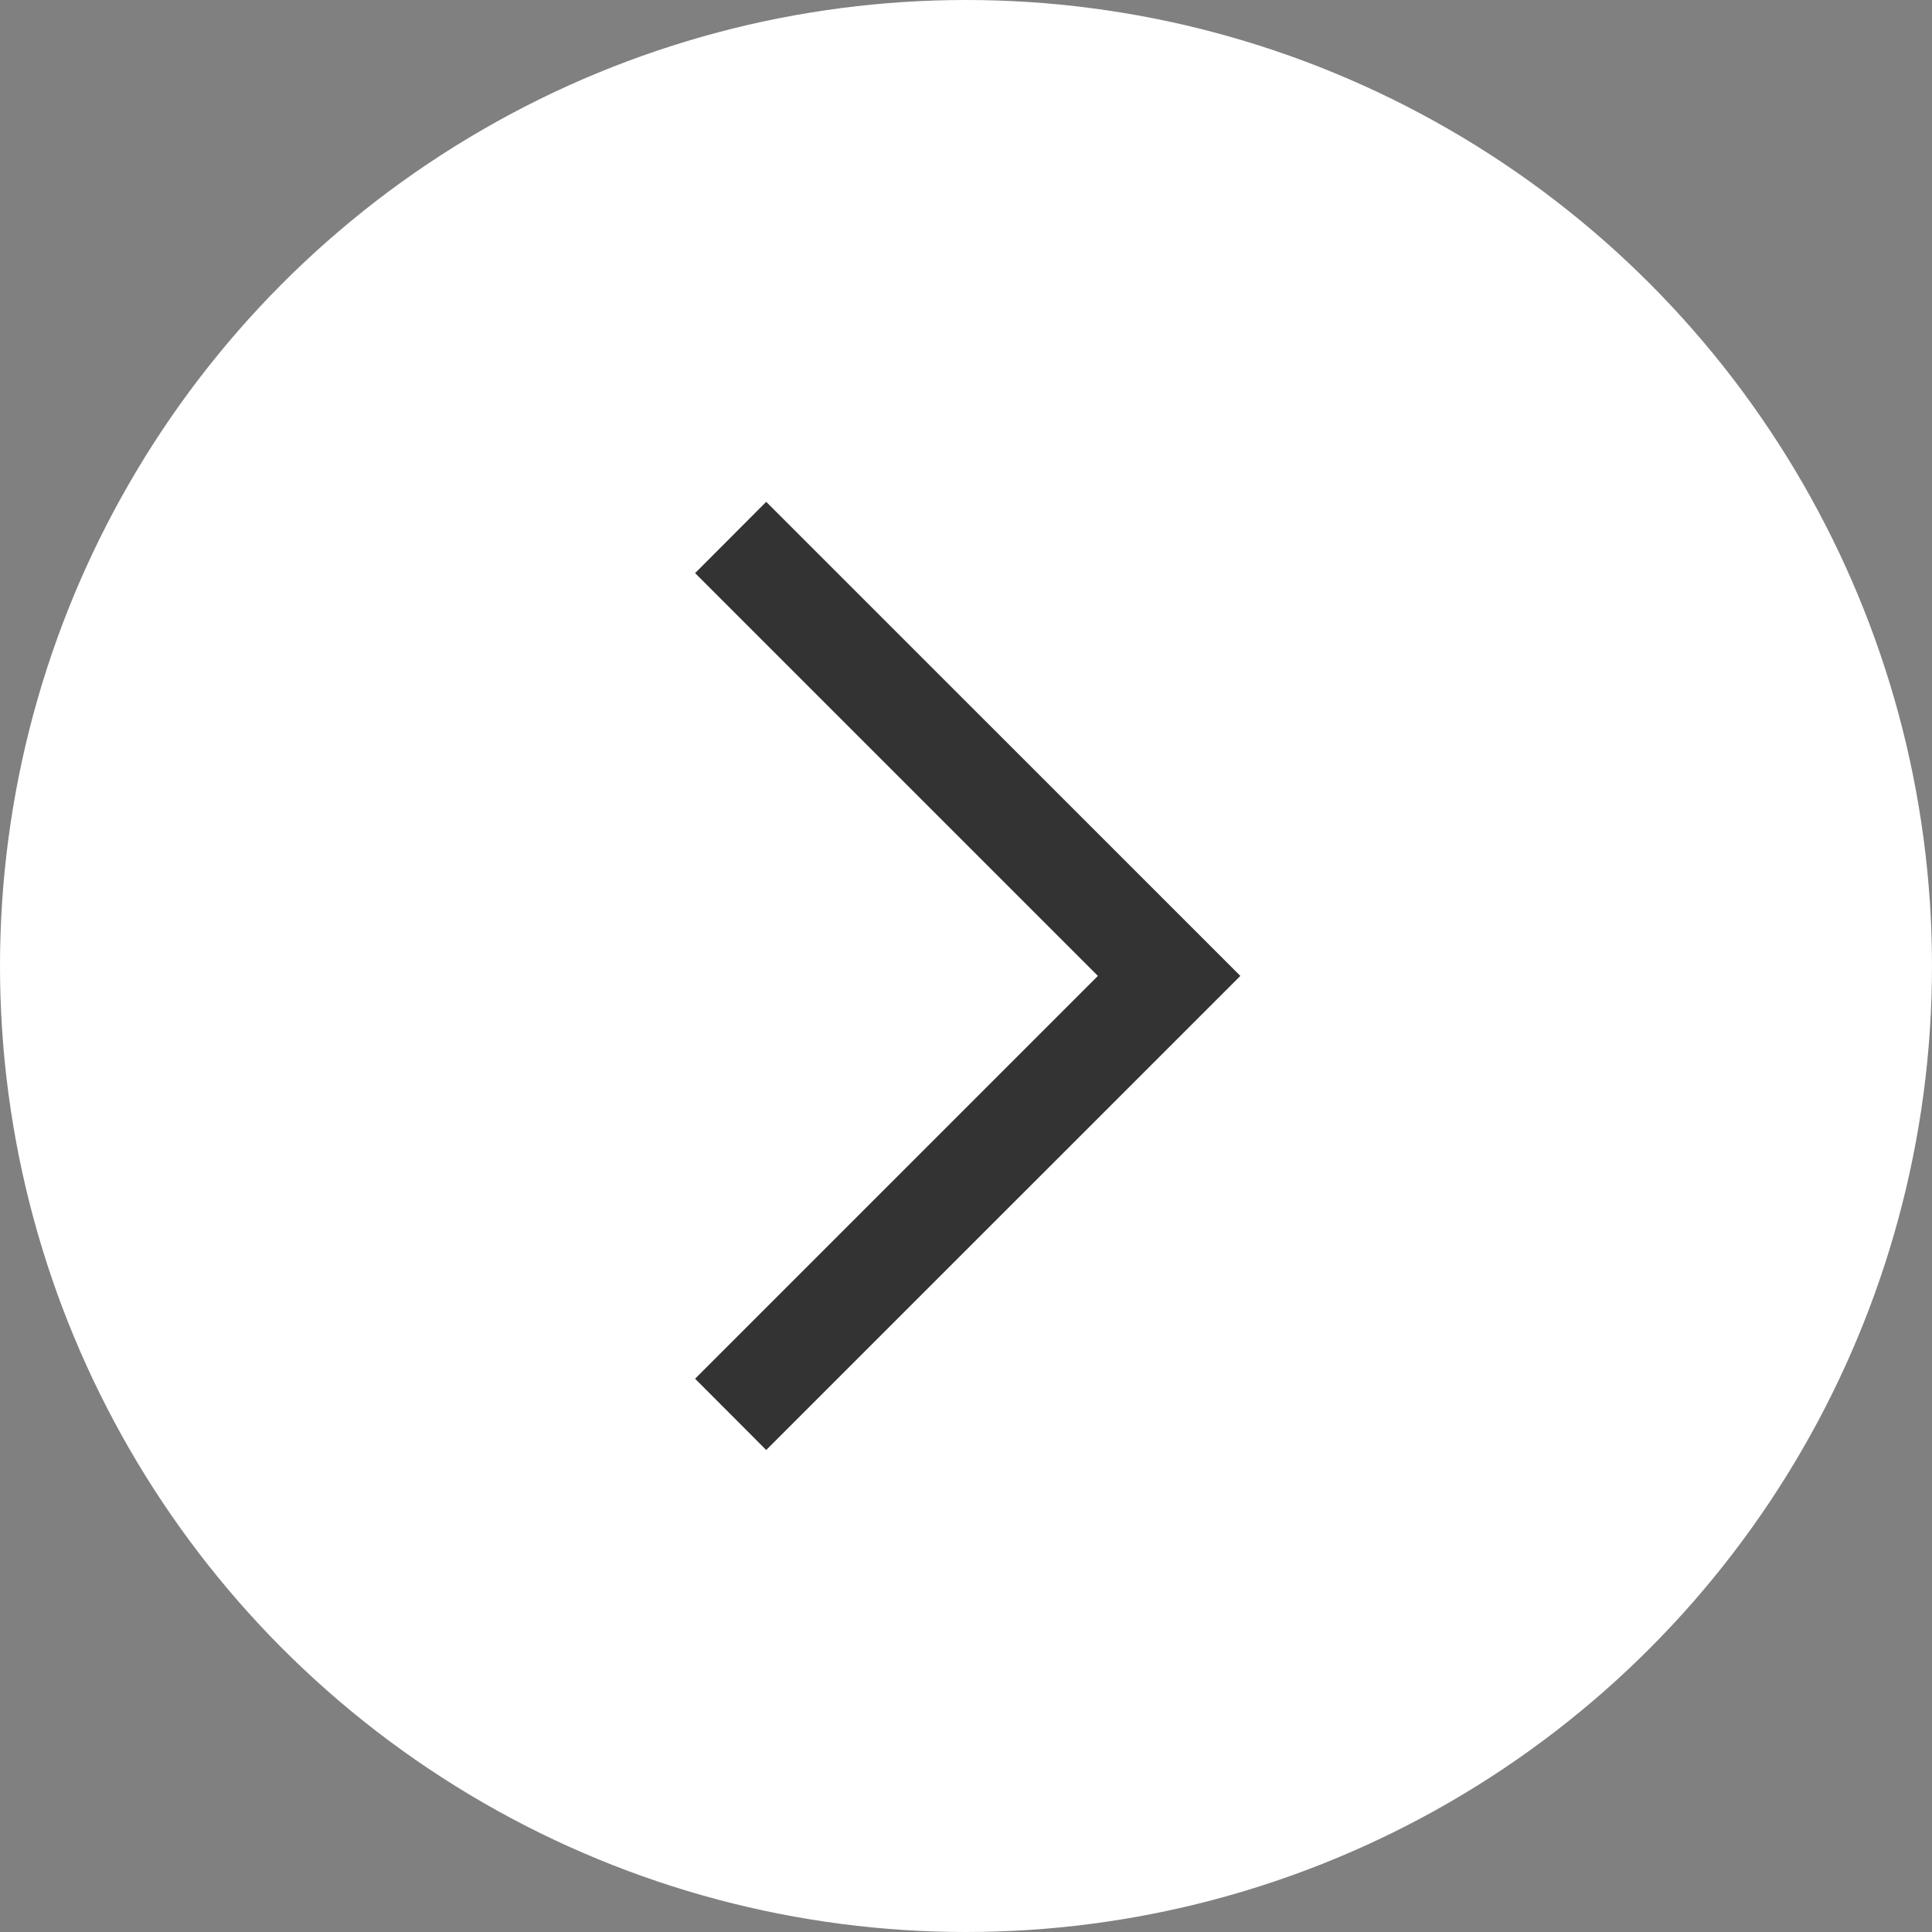 <svg width="30" height="30" viewBox="0 0 30 30" fill="none" xmlns="http://www.w3.org/2000/svg">
<rect x="0" y="0" width="30" height="30" fill="#808080" stroke="none"/>
<circle cx="15" cy="15" r="15" fill="white"/>
<path d="M11.898 8.5L18.553 15.154L11.898 21.808L11.5 21.409L17.755 15.154L11.5 8.899L11.898 8.5Z" fill="#333333" stroke="#333333"/>
</svg>
